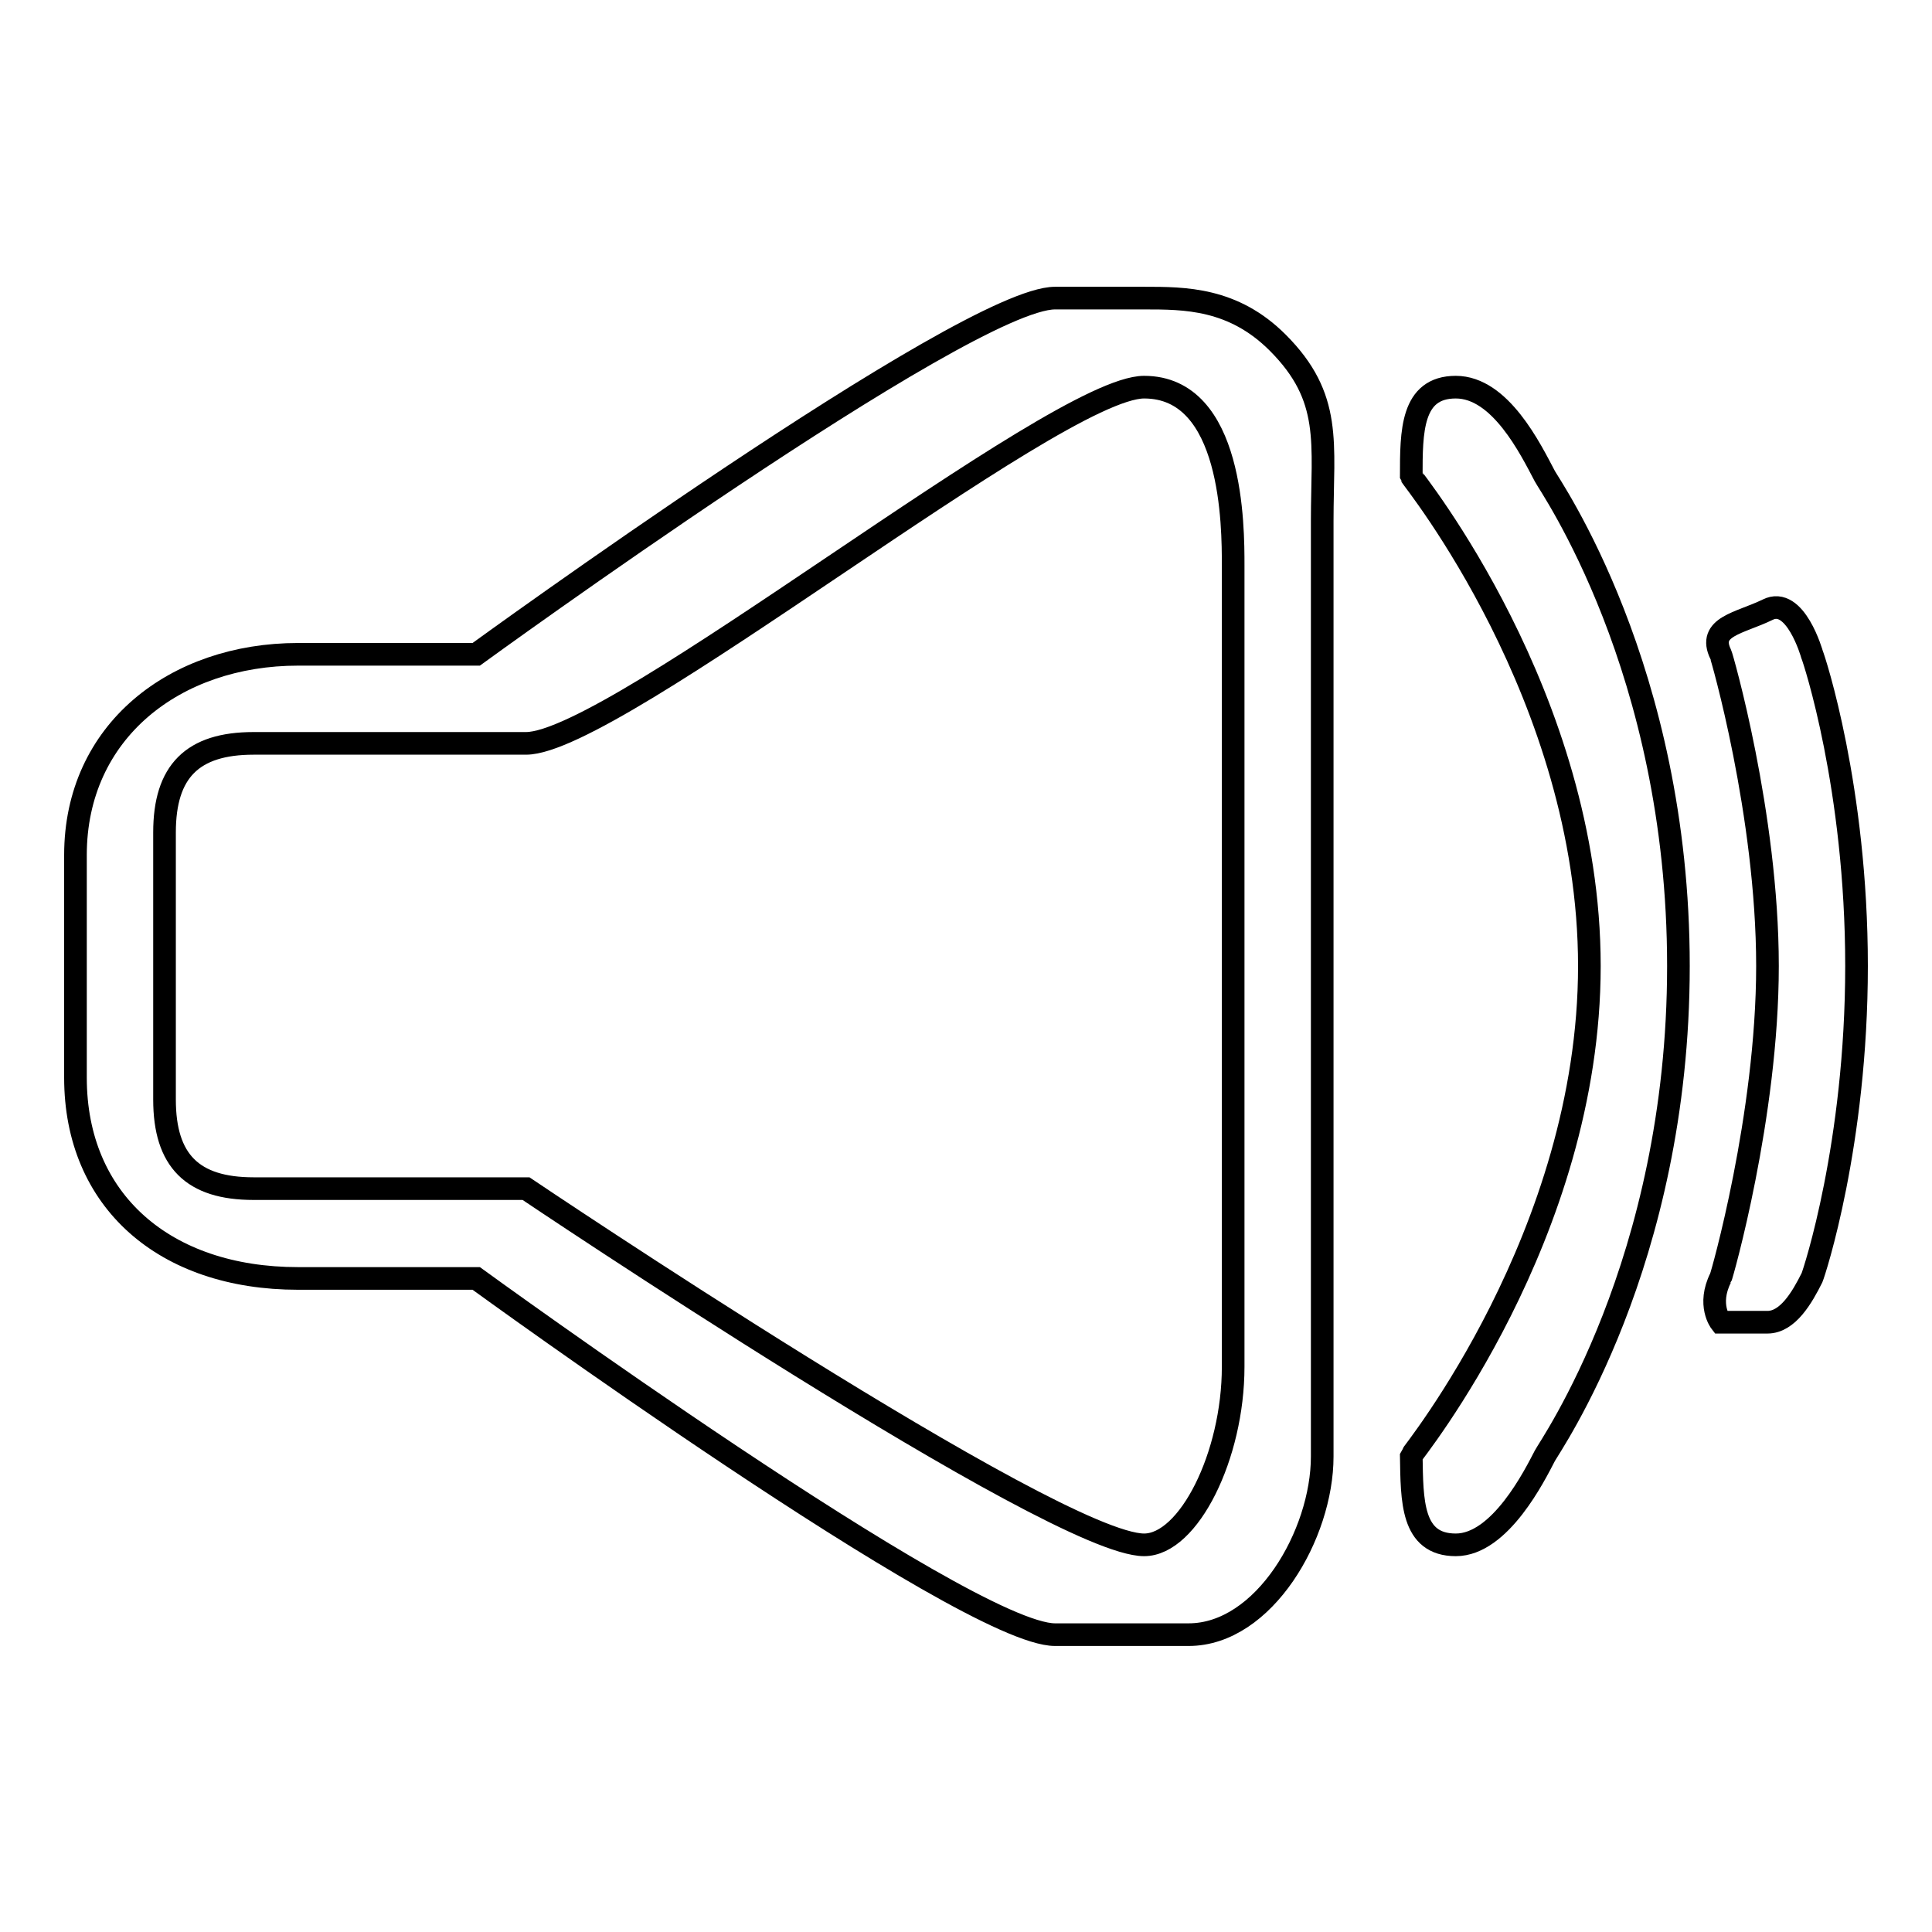 <?xml version="1.0" encoding="utf-8"?>
<!-- Svg Vector Icons : http://www.onlinewebfonts.com/icon -->
<!DOCTYPE svg PUBLIC "-//W3C//DTD SVG 1.1//EN" "http://www.w3.org/Graphics/SVG/1.1/DTD/svg11.dtd">
<svg version="1.1" xmlns="http://www.w3.org/2000/svg" xmlns:xlink="http://www.w3.org/1999/xlink" x="0px" y="0px" viewBox="0 0 256 256" enable-background="new 0 0 256 256" xml:space="preserve">
<g><g><path stroke-width="3" fill-opacity="0" stroke="#000000"  d="M187,63.1c0.1,0.3,23.6,29.2,23.6,64.9c0,35.7-23.5,64.6-23.6,64.9c0.1,5.9,0,11.8,5.9,11.8s10.5-9.3,11.8-11.8c0.6-1.2,17.7-25.5,17.7-64.9c0-39.4-17.1-63.7-17.7-64.9c-1.9-3.6-5.9-11.8-11.8-11.8S187,57.2,187,63.1z"/><path stroke-width="3" fill-opacity="0" stroke="#000000"  d="M234.2,80.8c-3.7,1.8-8,2.2-6.2,5.9c0.1,0.1,6.2,21.2,6.2,41.3c0,19.9-6.1,41.2-6.2,41.3c-1.8,3.6,0,5.9,0,5.9s5.1,0,6.2,0c2.7,0,4.6-3.3,5.9-5.9c0.3-0.7,5.9-17.7,5.9-41.3c0-23.6-5.6-40.6-5.9-41.3C240.1,86.7,237.9,78.9,234.2,80.8z"/><path stroke-width="3" fill-opacity="0" stroke="#000000"  d="M151.6,51.3c11.8,0,11.8,18.5,11.8,23.6v106.2c0,11.8-5.9,23.6-11.8,23.6c-11.8,0-81.9-47.2-81.9-47.2c-12.5,0-36.1,0-36.1,0c-8.1,0-11.8-3.7-11.8-11.8v-35.4c0-8.1,3.7-11.8,11.8-11.8h36.1C81.5,98.5,139.8,51.3,151.6,51.3z M139.8,39.5c-11.8,0-76.7,47.2-76.7,47.2H39.5C23.2,86.7,10,96.9,10,113.3v29.5c0,16.3,11.8,26.6,29.5,26.6h23.6c0,0,64.9,47.2,76.7,47.2h11.8c5.4,0,0,0,5.9,0c10,0,17.7-13.3,17.7-23.6V69c0-10.3,1.4-16.3-5.9-23.6c-5.9-5.9-12.3-5.9-17.7-5.9H139.8z"/></g></g>
</svg>